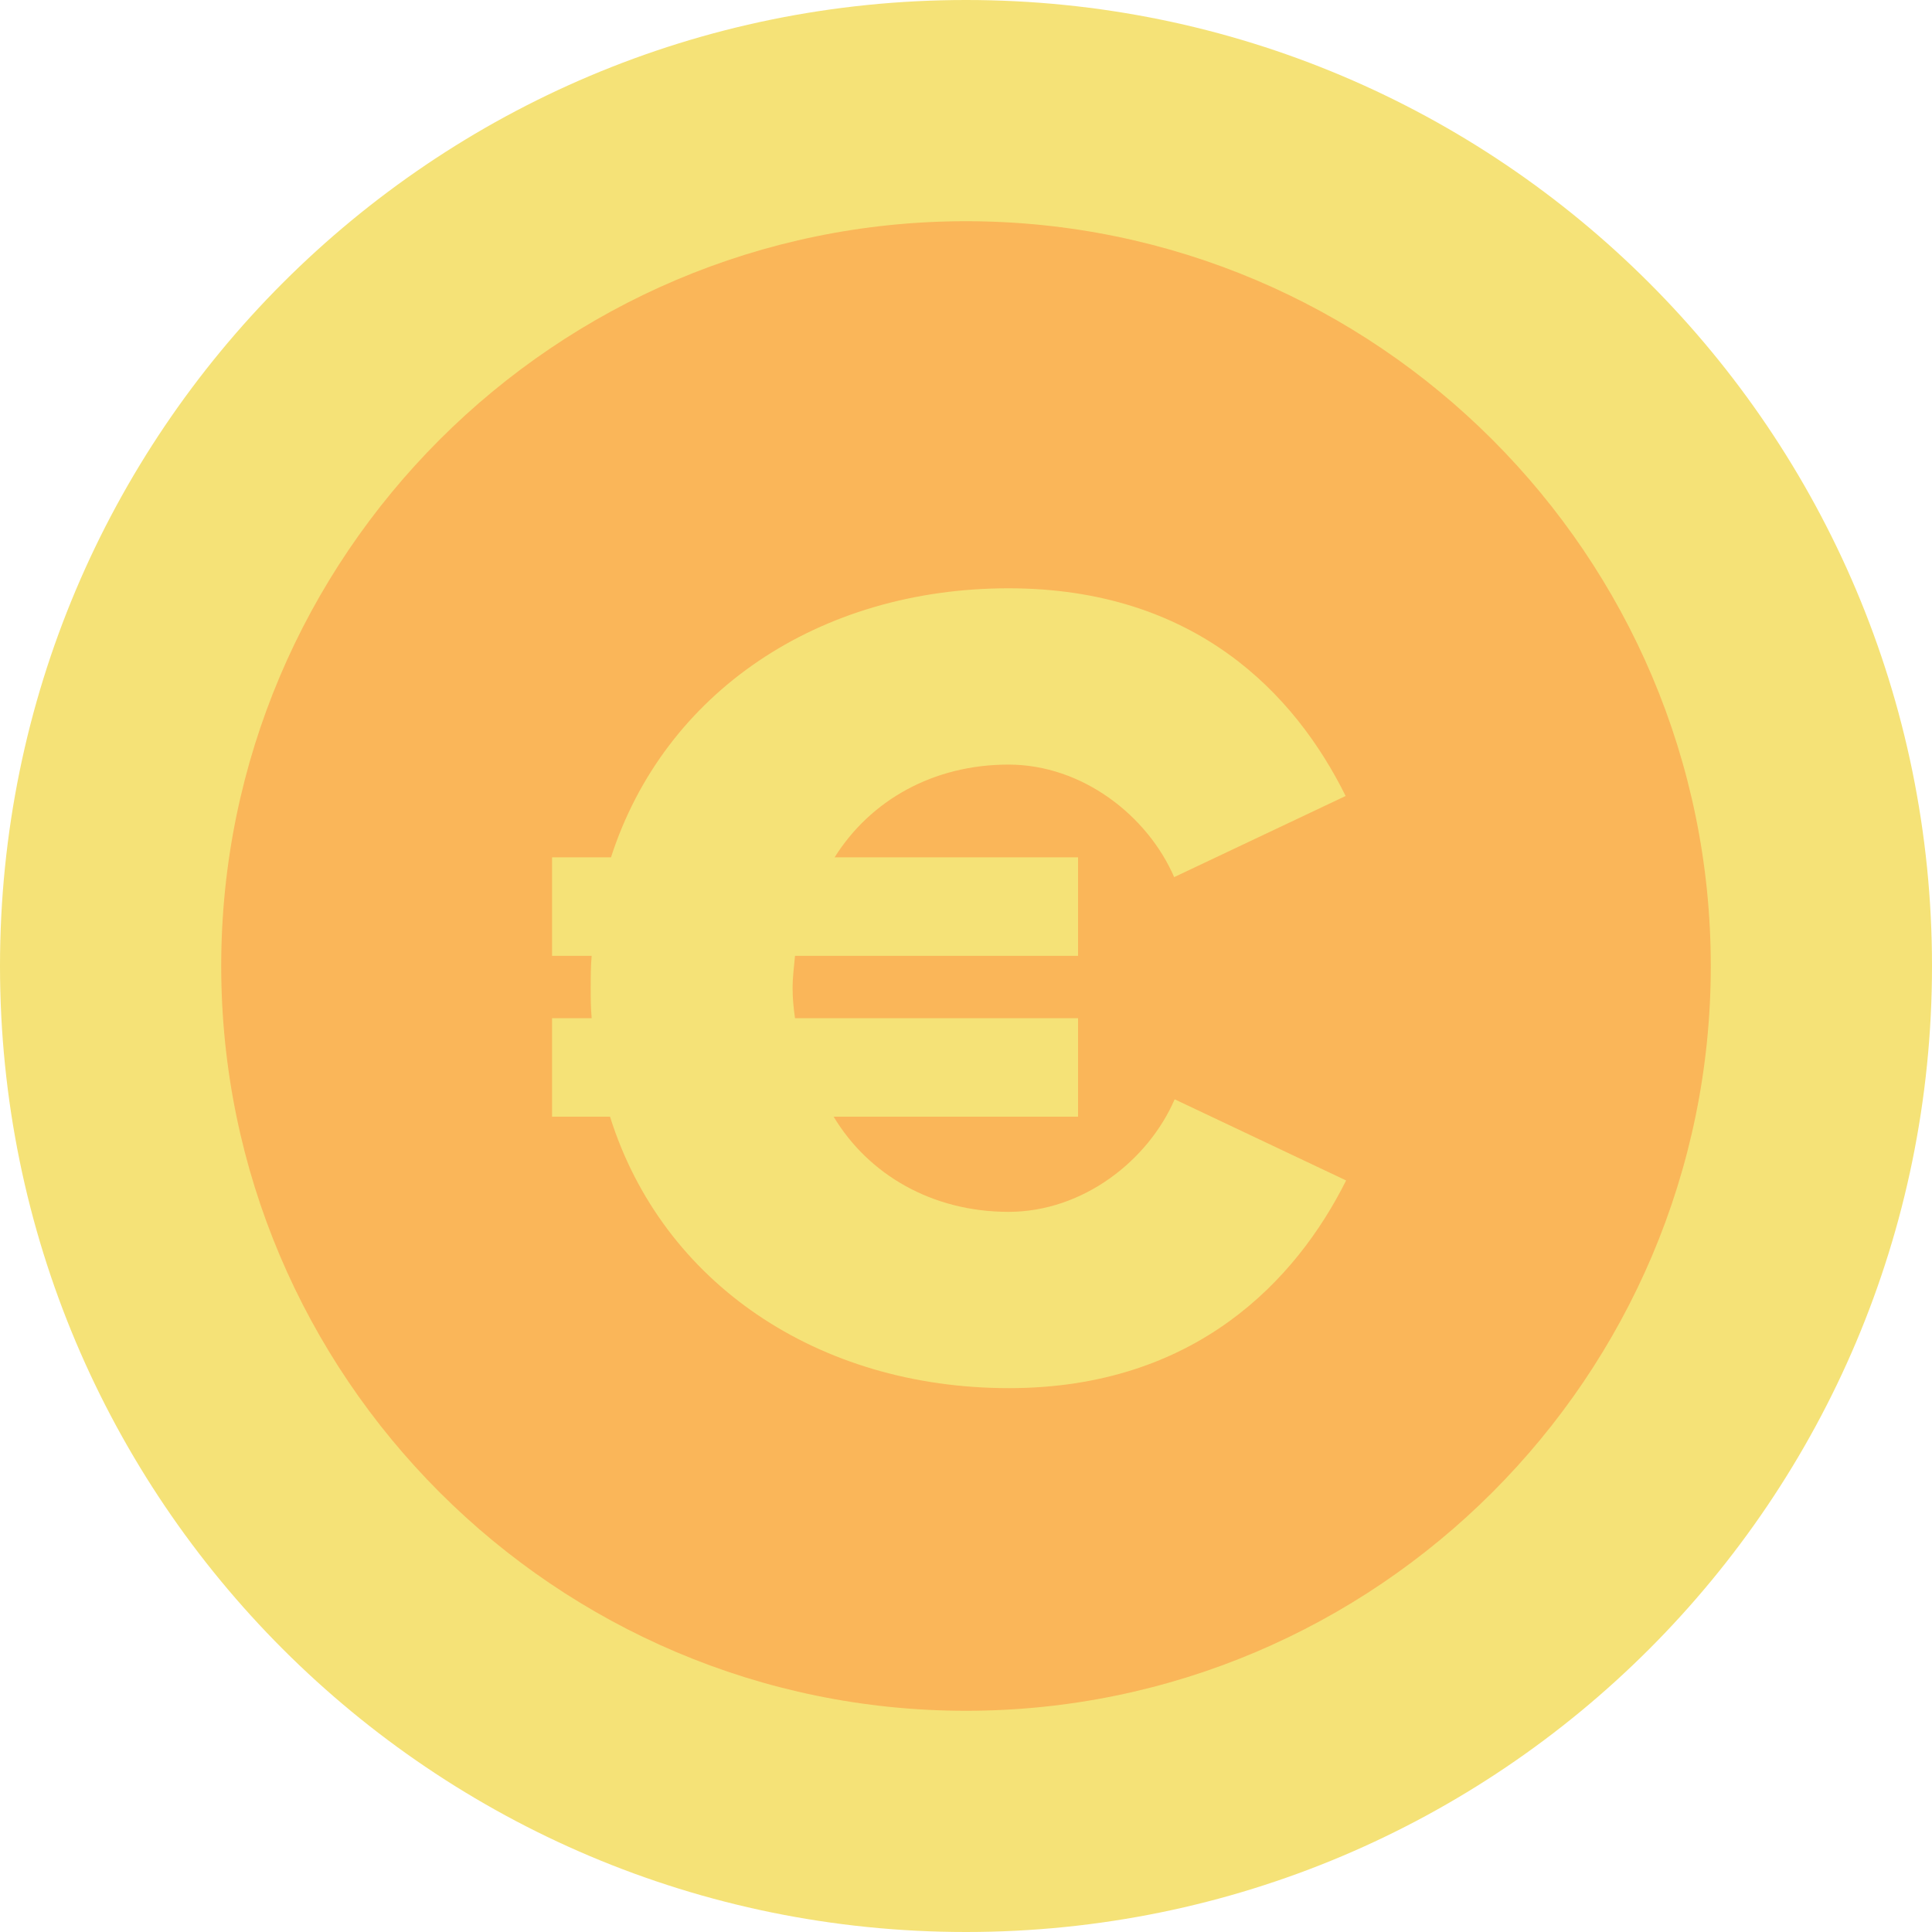 <?xml version="1.0" encoding="UTF-8"?>
<!-- Generator: Adobe Illustrator 24.0.2, SVG Export Plug-In . SVG Version: 6.00 Build 0)  -->
<svg xmlns="http://www.w3.org/2000/svg" xmlns:xlink="http://www.w3.org/1999/xlink" id="OBJECTS" x="0px" y="0px" width="40px" height="40px" viewBox="0 0 40 40" style="enable-background:new 0 0 40 40;" xml:space="preserve">
<style type="text/css">
	.st0{fill:#B35F49;}
	.st1{fill:#804231;}
	.st2{fill:#C6715A;}
	.st3{fill:#99503D;}
	.st4{fill:#FFDA44;}
	.st5{fill:#EEBF00;}
	.st6{fill:#ECE8E7;}
	.st7{fill:#DED6D4;}
	.st8{fill:#293939;}
	.st9{fill:#384949;}
	.st10{fill:#C3B2AE;}
	.st11{fill:#FE4949;}
	.st12{fill:#D1C4C1;}
	.st13{fill:#FE6D6D;}
	.st14{fill:#3E5959;}
	.st15{fill:#F5E277;}
	.st16{fill:#FAB659;}
	.st17{fill:none;}
</style>
<path class="st15" d="M40,20c0,11.05-8.95,20-20,20S0,31.05,0,20S8.95,0,20,0S40,8.95,40,20z"></path>
<path class="st16" d="M20,35.42C11.5,35.42,4.58,28.5,4.58,20S11.5,4.58,20,4.58S35.42,11.5,35.42,20S28.5,35.42,20,35.42z"></path>
<g>
	<rect x="-0.4" y="12.44" class="st17" width="40" height="18.59"></rect>
	<path class="st15" d="M24.32,22.76l3.55,1.68c-1.03,2.06-3.12,4.3-6.98,4.3c-3.96,0-7.18-2.18-8.26-5.62h-1.2v-2.04h0.82   c-0.02-0.22-0.02-0.41-0.02-0.62c0-0.24,0-0.46,0.02-0.67h-0.82v-2.04h1.22c1.1-3.41,4.3-5.57,8.23-5.57c3.86,0,5.93,2.18,6.98,4.3   l-3.55,1.68c-0.55-1.27-1.9-2.33-3.43-2.33c-1.56,0-2.86,0.74-3.6,1.92h5.04v2.04h-5.86c-0.02,0.22-0.05,0.43-0.05,0.67   c0,0.22,0.02,0.41,0.05,0.62h5.86v2.04h-5.06c0.72,1.2,2.04,1.97,3.62,1.97C22.42,25.09,23.77,24.03,24.32,22.76z"></path>
</g>
</svg>
